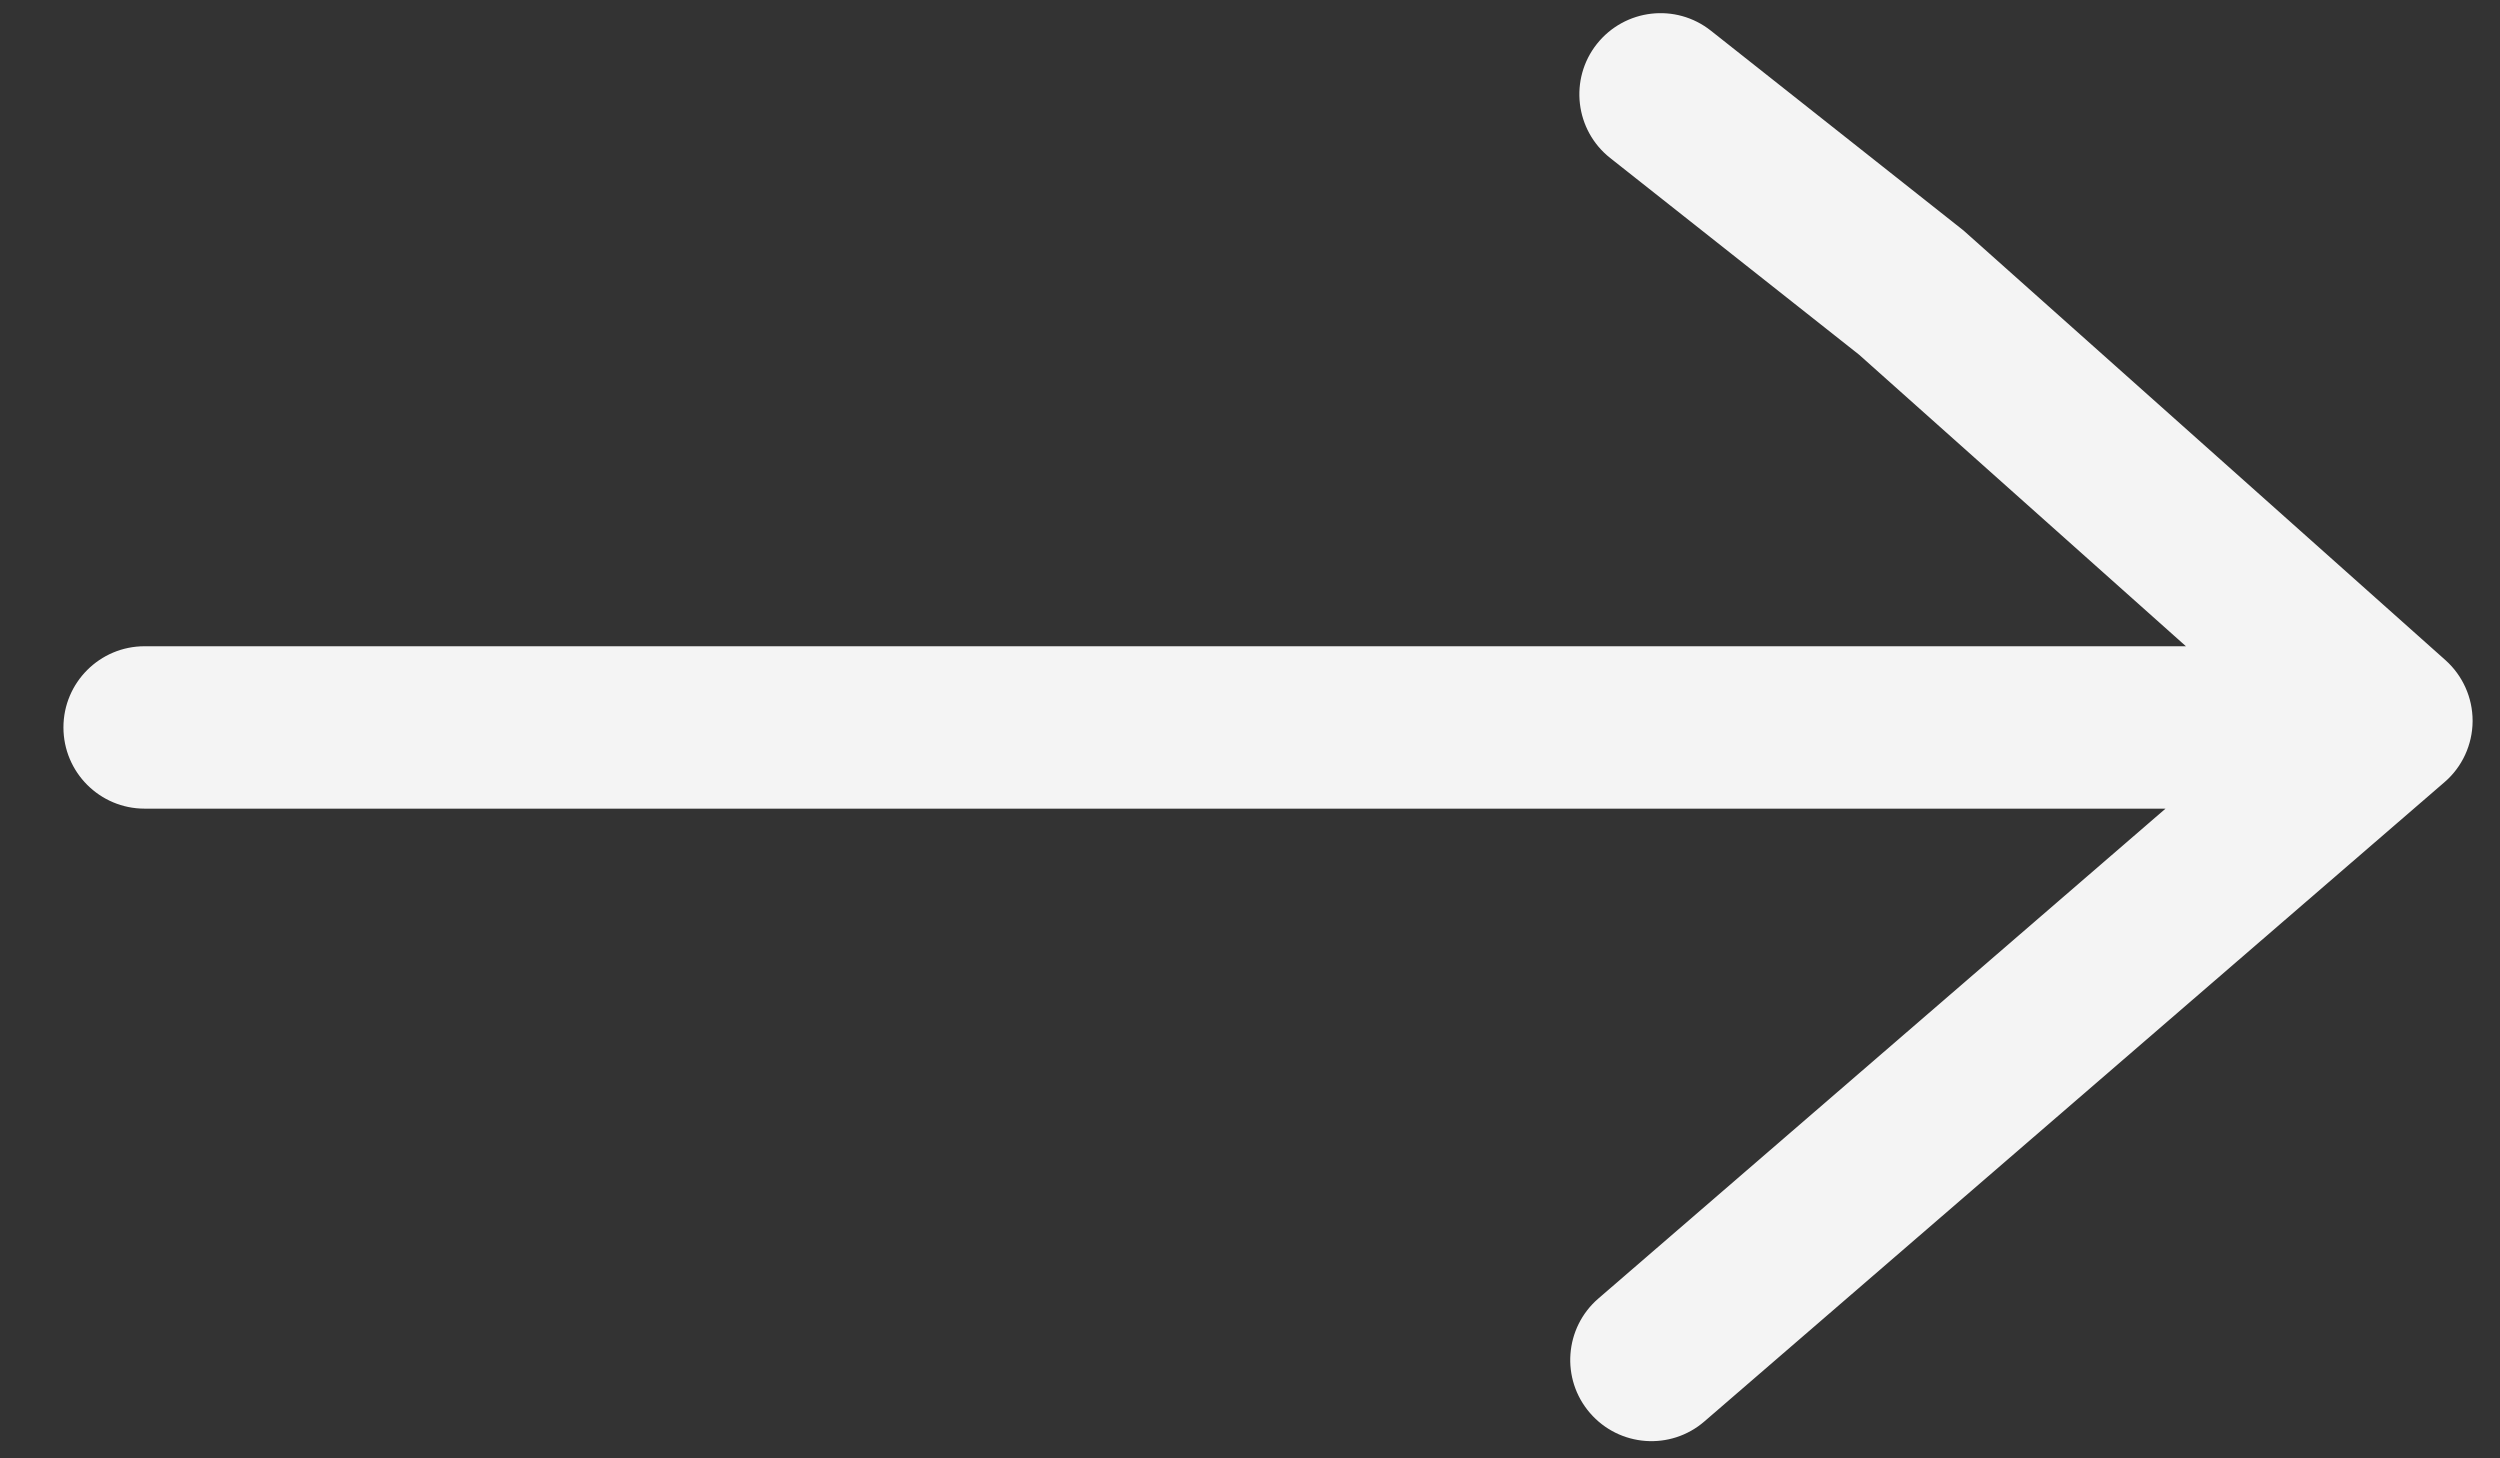 <svg width="24" height="14" viewBox="0 0 24 14" fill="none" xmlns="http://www.w3.org/2000/svg">
<rect x="0" y="0" width="24" height="14" fill="#333333" stroke="none"/>
<path id="Vector" d="M15.33 0.422C15.063 0.759 15.12 1.25 15.458 1.517L17.847 3.405L20.985 6.204L1.388 6.204C0.958 6.204 0.609 6.553 0.609 6.983C0.609 7.414 0.958 7.763 1.388 7.763L20.789 7.763L15.344 12.466C15.019 12.747 14.982 13.239 15.264 13.565C15.546 13.891 16.038 13.927 16.363 13.645L23.467 7.509C23.637 7.363 23.735 7.15 23.737 6.926C23.737 6.924 23.737 6.921 23.737 6.919C23.737 6.697 23.642 6.486 23.477 6.338L18.849 2.212L16.425 0.295C16.087 0.027 15.598 0.085 15.33 0.422Z" fill="#F4F4F4"/>
</svg>
